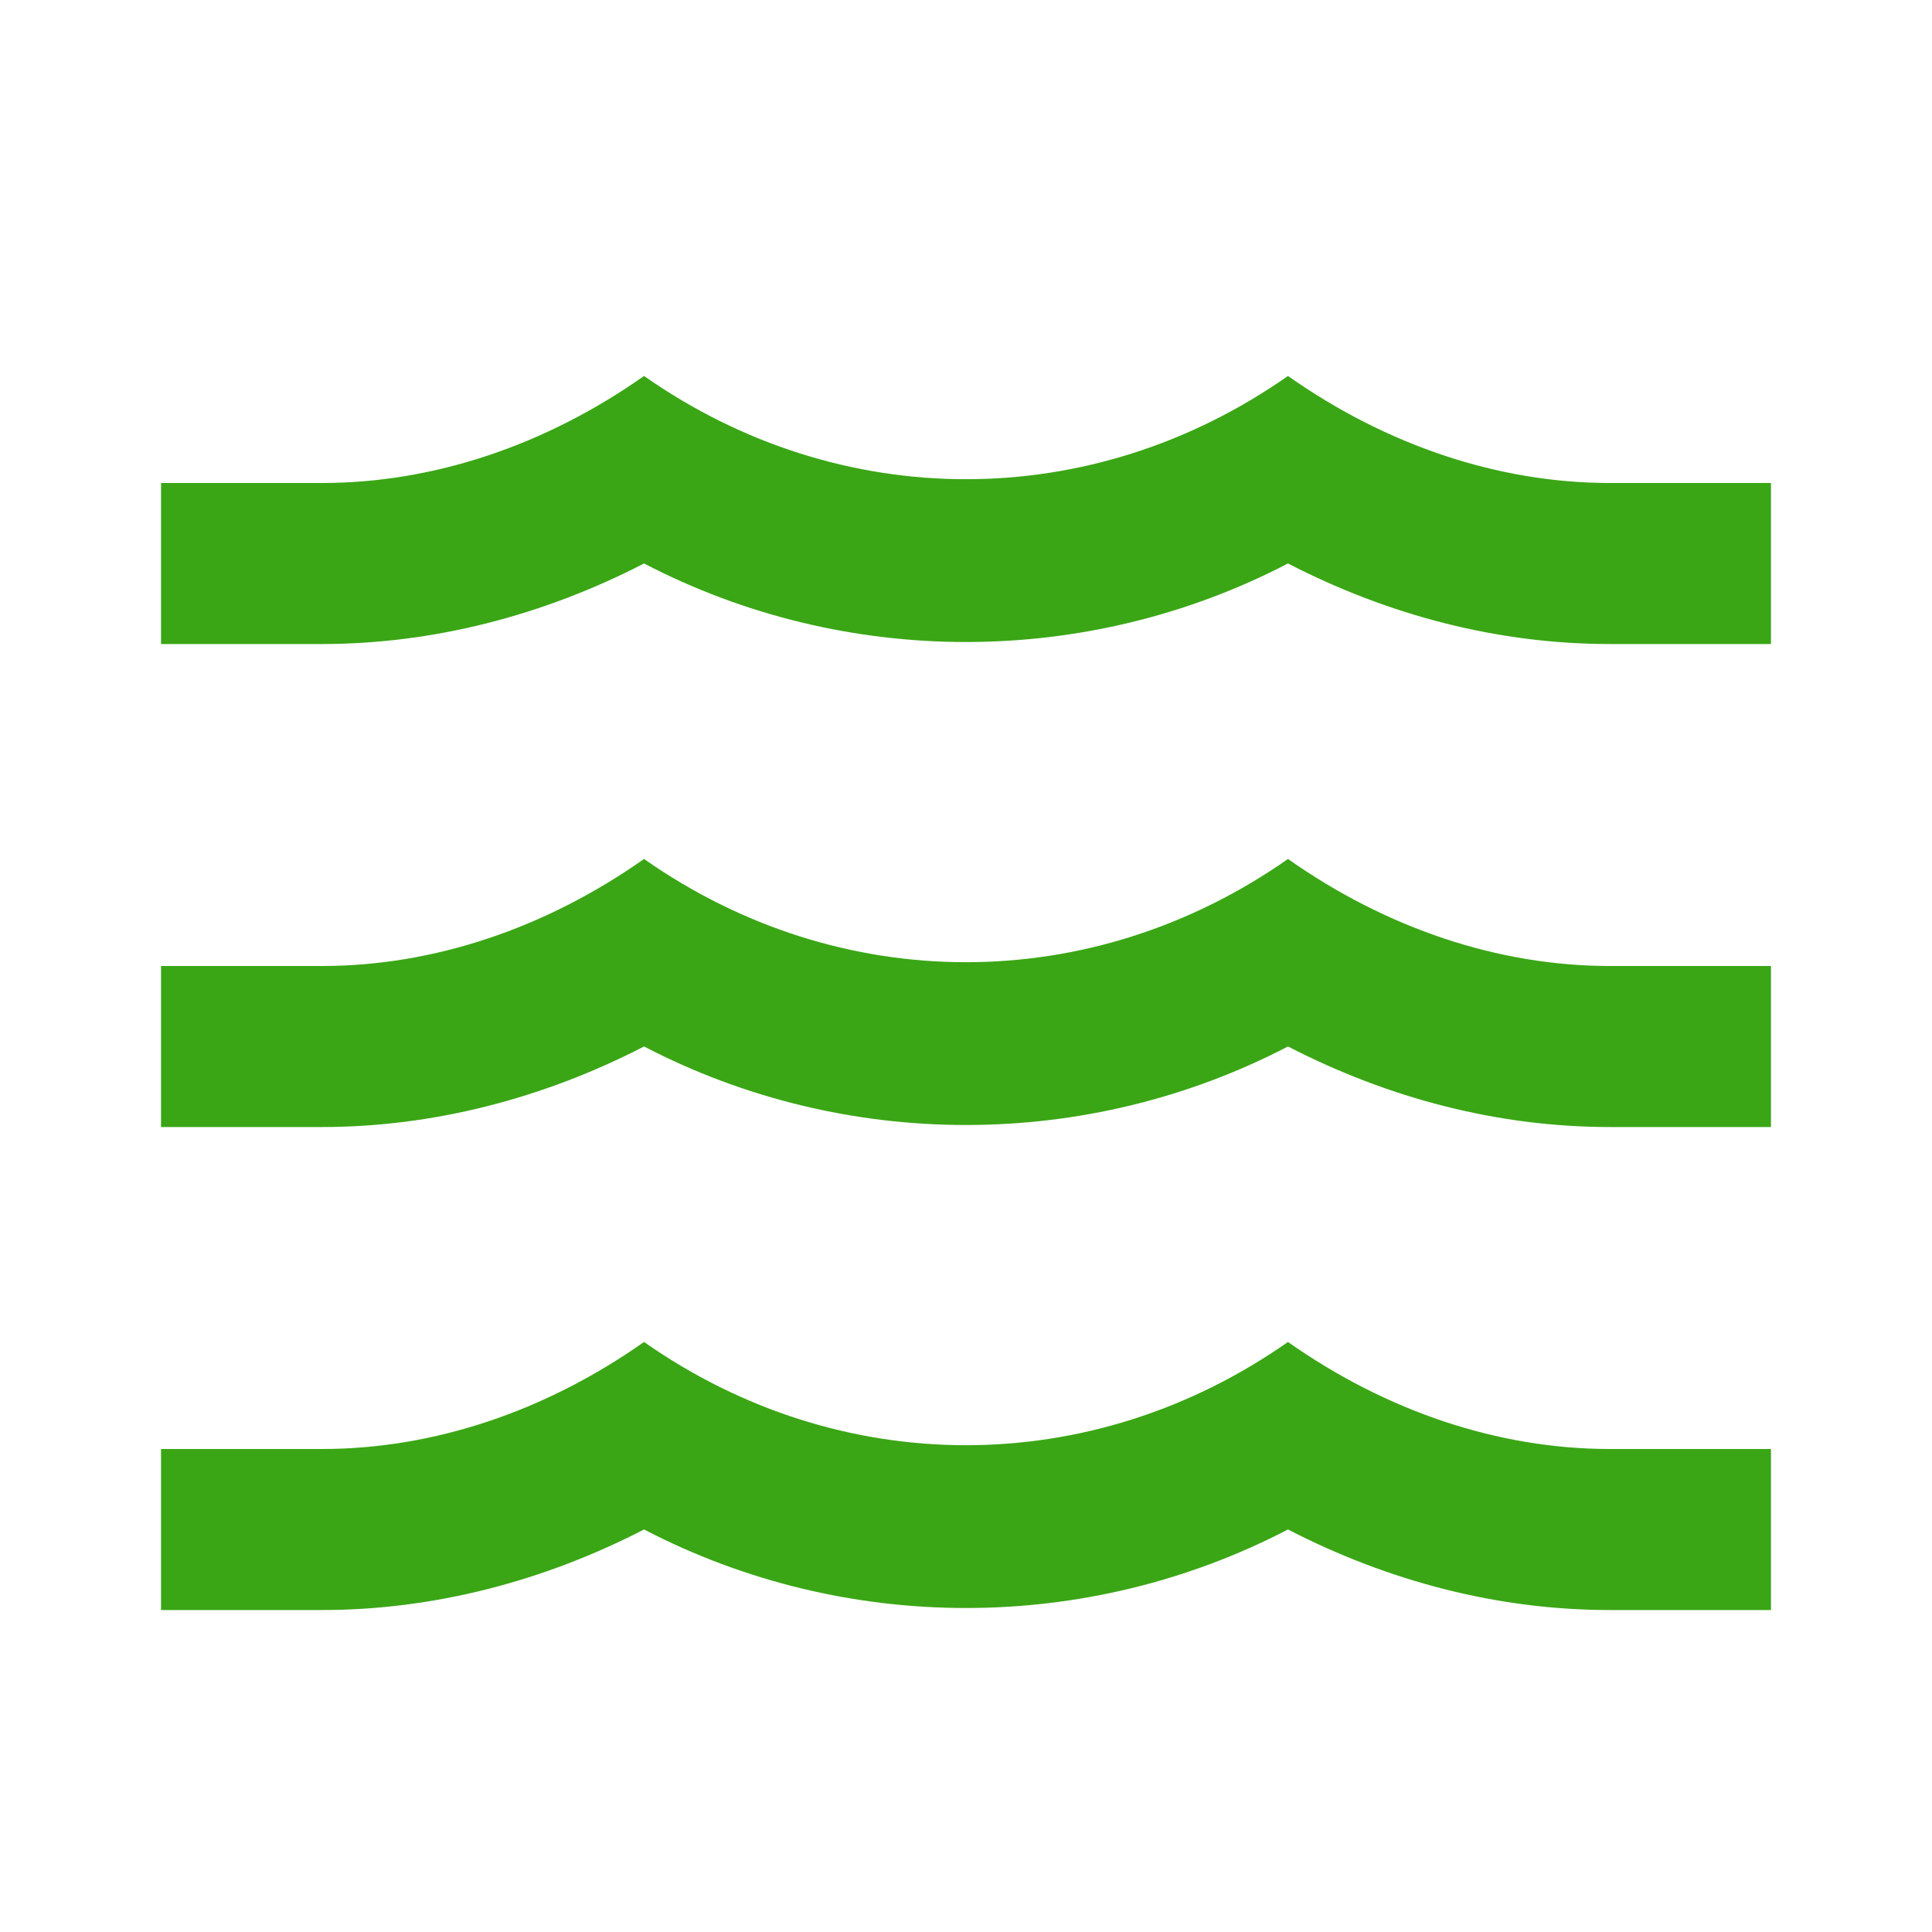 <?xml version="1.0" encoding="UTF-8"?>
<svg xmlns="http://www.w3.org/2000/svg" width="20" height="20" viewBox="0 0 20 20" fill="none">
  <path d="M16.666 10H18.333V11.667H16.666C15.517 11.667 14.383 11.375 13.333 10.833C11.25 11.917 8.75 11.917 6.667 10.833C5.617 11.375 4.475 11.667 3.333 11.667H1.667V10H3.333C4.492 10 5.65 9.608 6.667 8.892C8.7 10.317 11.3 10.317 13.333 8.892C14.35 9.608 15.508 10 16.666 10ZM16.666 5H18.333V6.667H16.666C15.517 6.667 14.383 6.375 13.333 5.833C11.25 6.917 8.75 6.917 6.667 5.833C5.617 6.375 4.475 6.667 3.333 6.667H1.667V5H3.333C4.492 5 5.65 4.608 6.667 3.892C8.7 5.317 11.3 5.317 13.333 3.892C14.35 4.608 15.508 5 16.666 5ZM16.666 15H18.333V16.667H16.666C15.517 16.667 14.383 16.375 13.333 15.833C11.25 16.917 8.75 16.917 6.667 15.833C5.617 16.375 4.475 16.667 3.333 16.667H1.667V15H3.333C4.492 15 5.65 14.608 6.667 13.892C8.7 15.317 11.3 15.317 13.333 13.892C14.35 14.608 15.508 15 16.666 15Z" fill="#3AA615"></path>
</svg>

